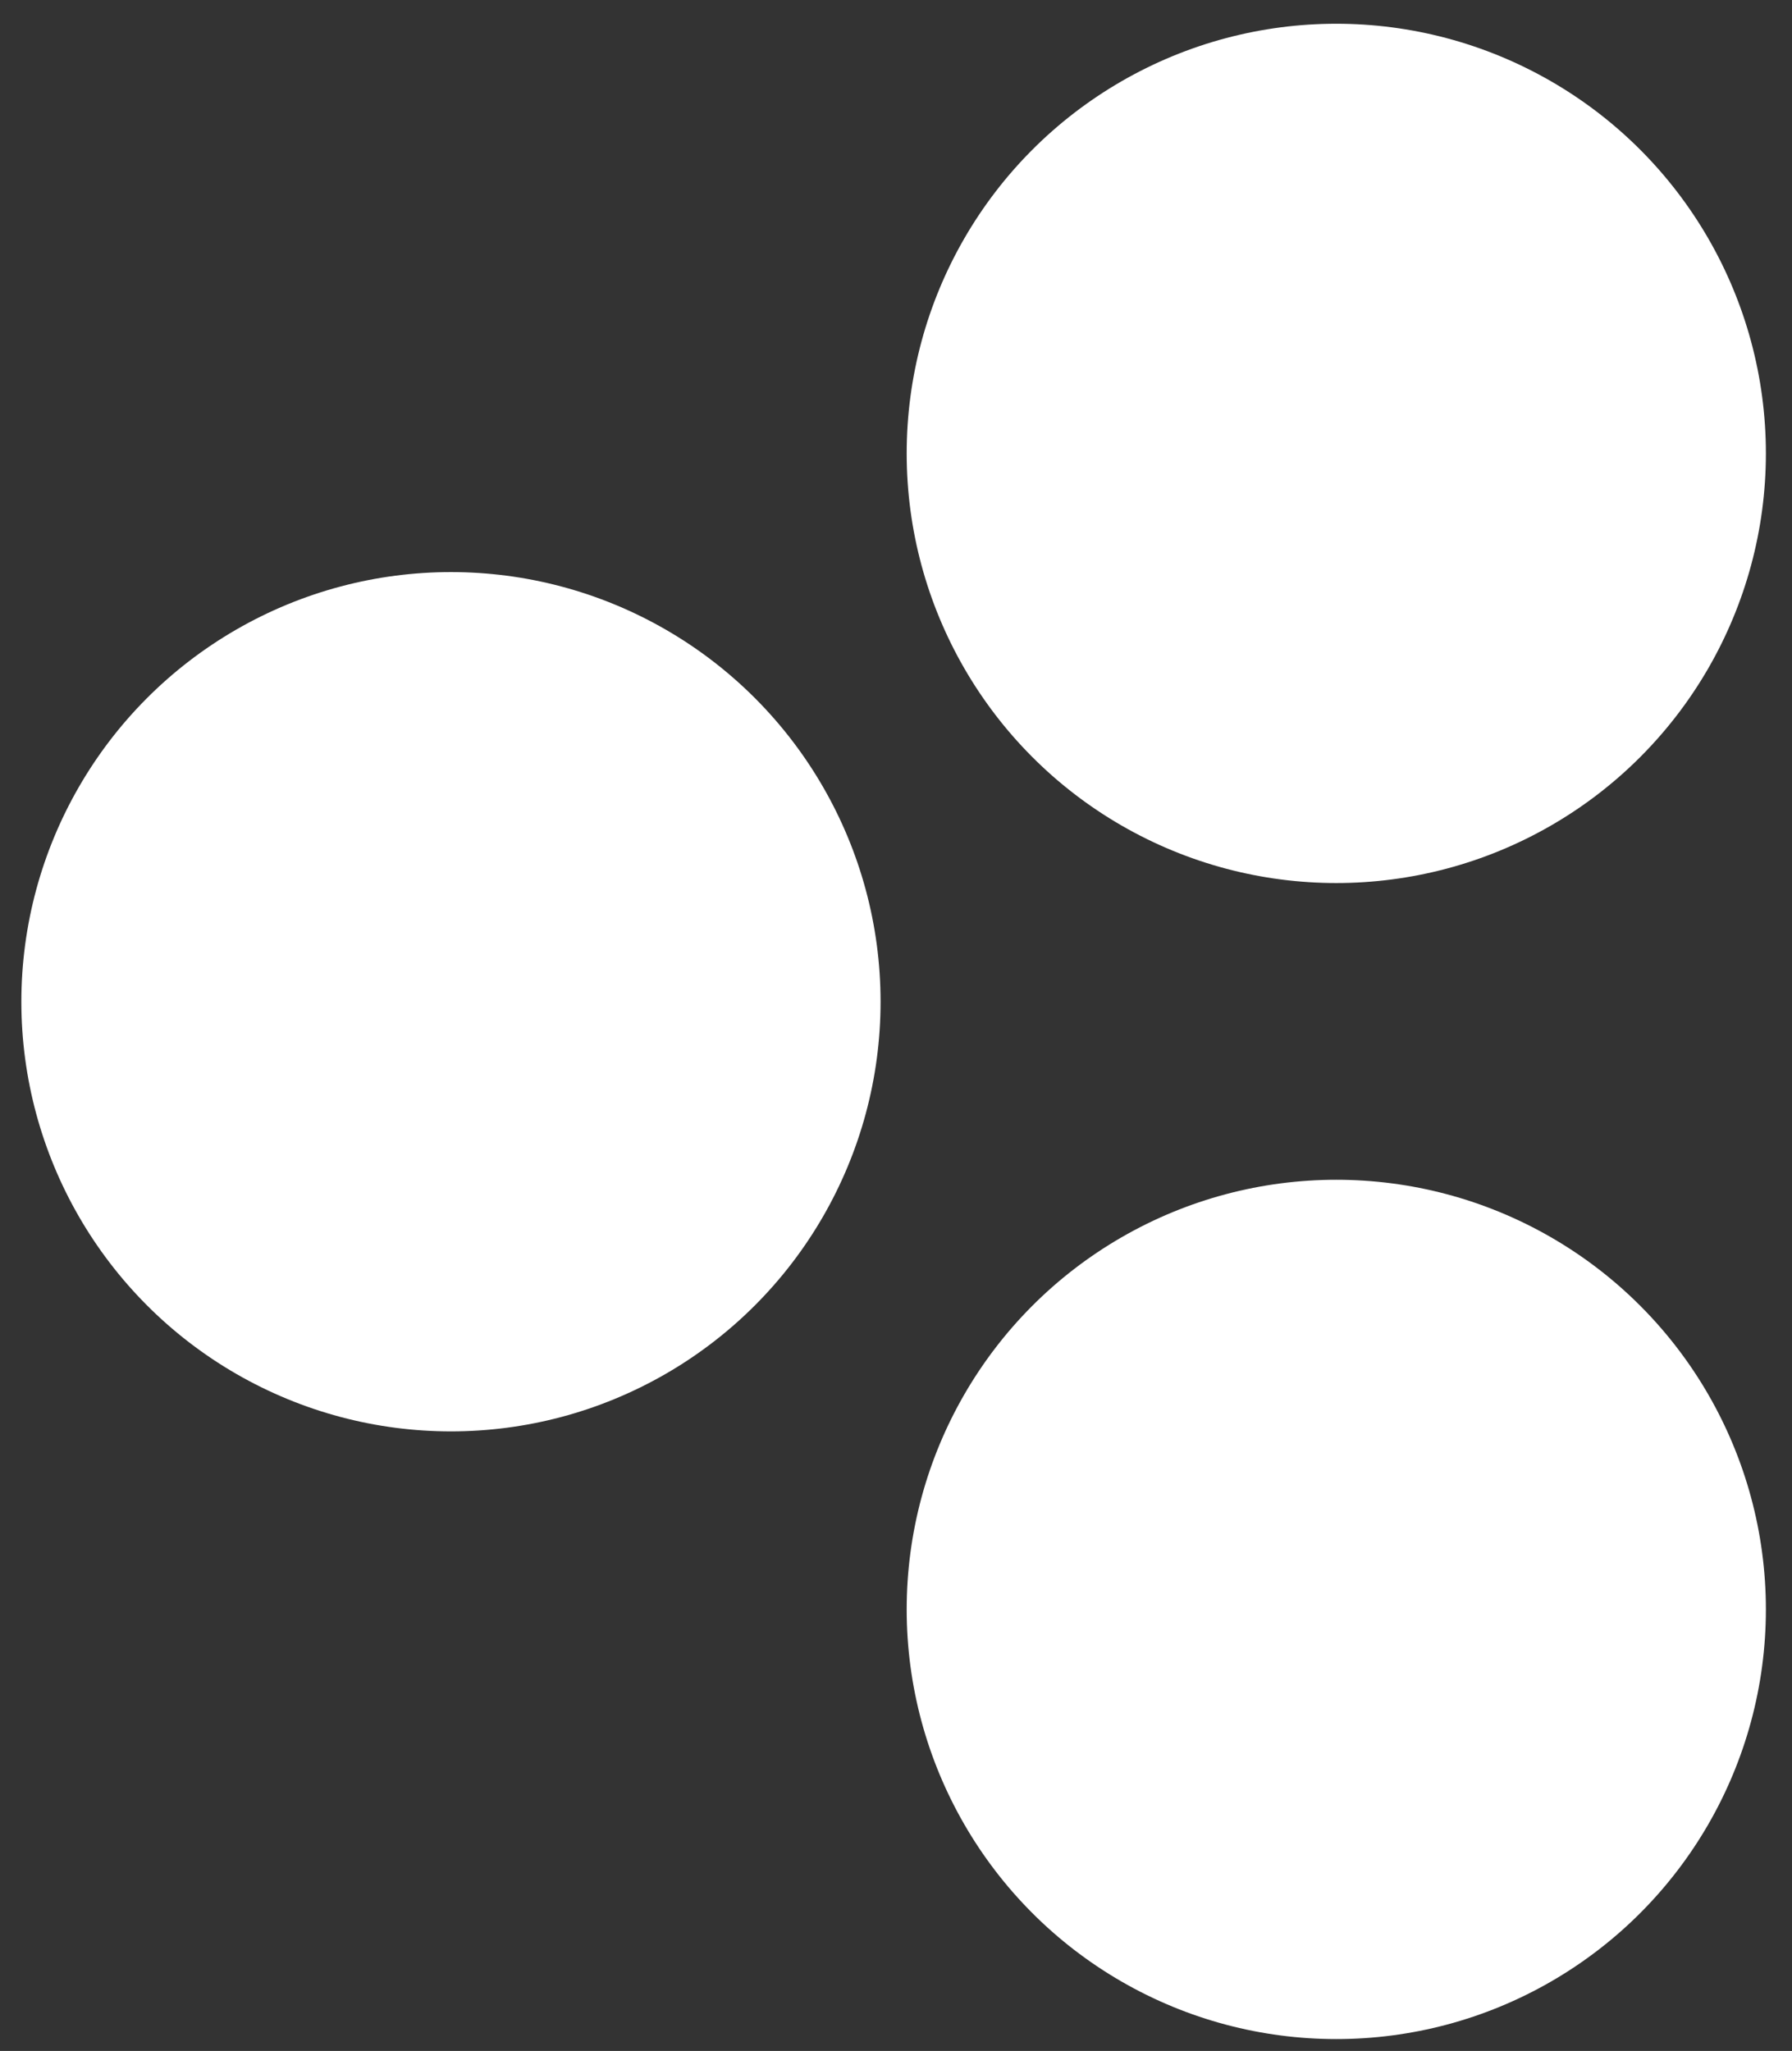 <?xml version="1.0" encoding="utf-8"?>
<!-- Generator: Adobe Illustrator 27.8.1, SVG Export Plug-In . SVG Version: 6.00 Build 0)  -->
<svg version="1.1" id="Layer_1" xmlns="http://www.w3.org/2000/svg" xmlns:xlink="http://www.w3.org/1999/xlink" x="0px" y="0px"
	 viewBox="0 0 75.5 86.4" style="enable-background:new 0 0 75.5 86.4;" xml:space="preserve">
<rect x="0" y="0" width="75.5" height="86.4" fill="#333333" stroke="none"/>
<style type="text/css">
	.st0{fill:#FFFFFF;}
</style>
<circle class="st0" cx="56.3" cy="19.1" r="18.1"/>
<circle class="st0" cx="56.3" cy="67.8" r="18.1"/>
<circle class="st0" cx="19" cy="42.2" r="18.1"/>
</svg>
